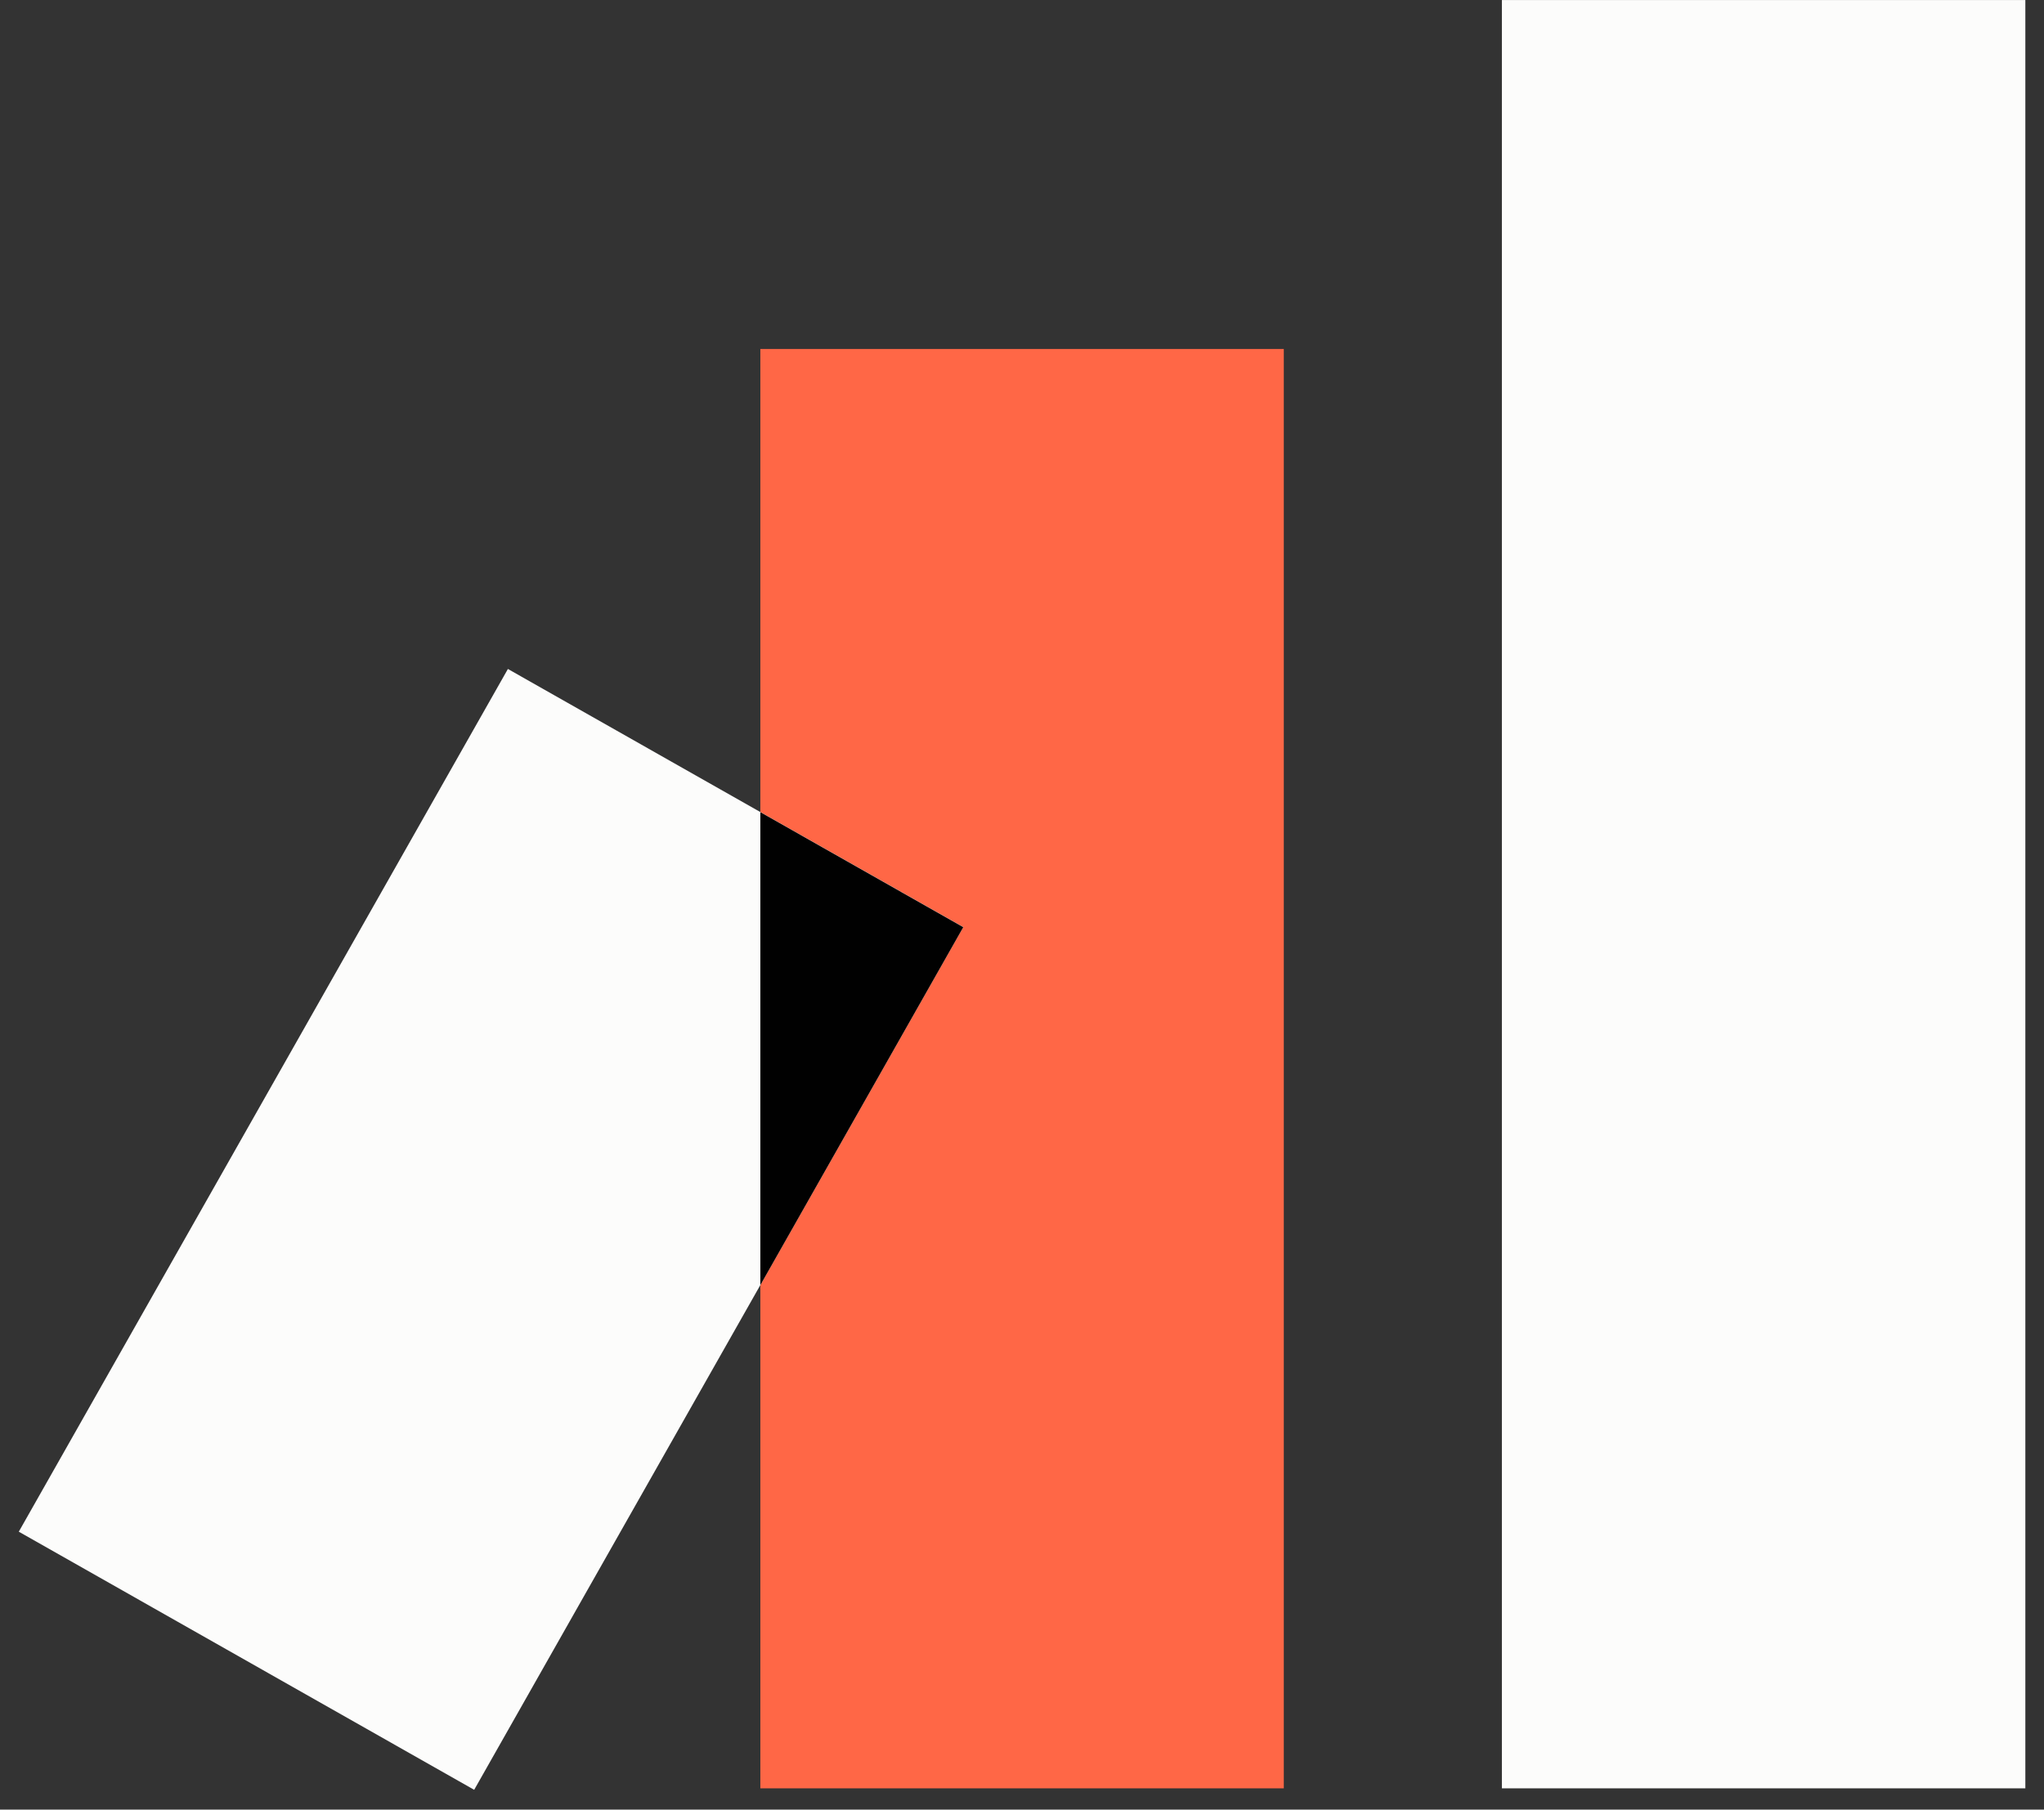 <svg width="96" height="85" viewBox="0 0 96 85" fill="none" xmlns="http://www.w3.org/2000/svg">
<rect x="0" y="0" width="96" height="85" fill="#333333" stroke="none"/>
<rect x="35.711" y="84" width="67.608" height="24.585" transform="rotate(-90 35.711 84)" fill="#FF6746"/>
<rect x="70.539" y="84" width="83.998" height="24.585" transform="rotate(-90 70.539 84)" fill="#FCFCFB"/>
<rect x="0.883" y="71.945" width="46.581" height="24.585" transform="rotate(-60.452 0.883 71.945)" fill="#FCFCFB"/>
<path fill-rule="evenodd" clip-rule="evenodd" d="M35.711 60.363L45.241 43.551L35.711 38.148L35.711 60.363Z" fill="#010101"/>
</svg>
